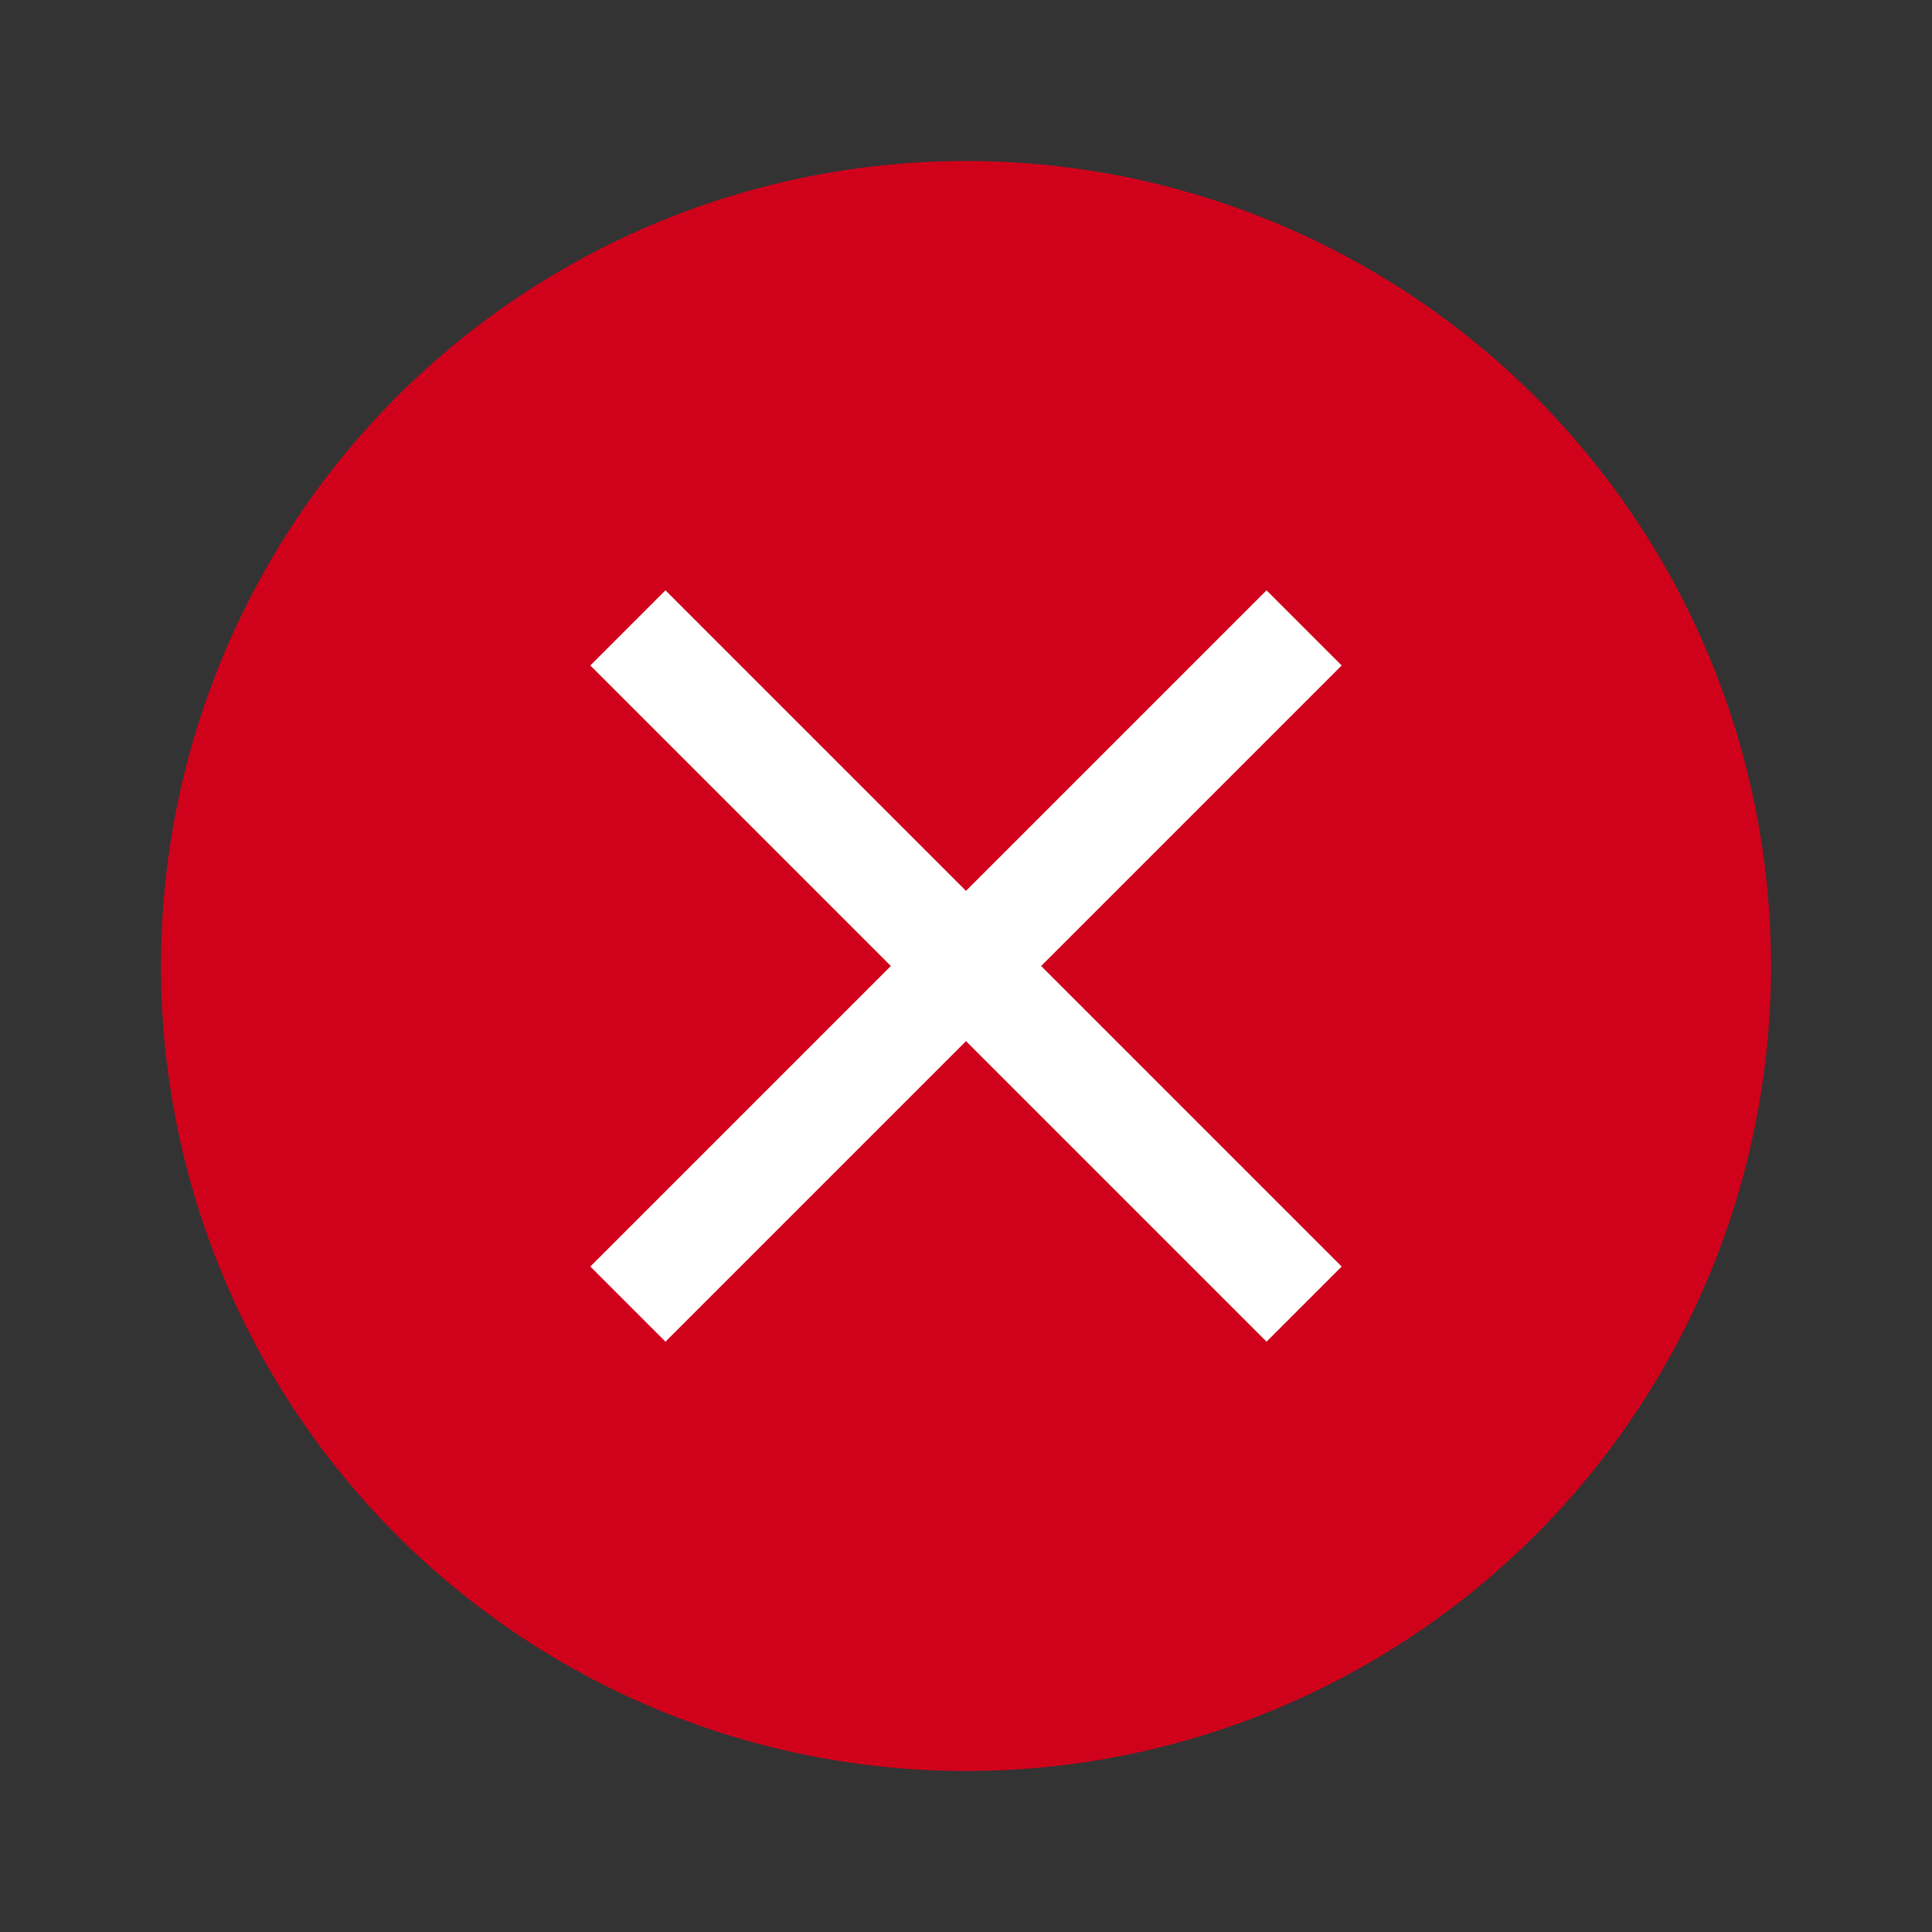 <?xml version="1.0" encoding="utf-8"?>
<!-- Generator: Adobe Illustrator 23.0.0, SVG Export Plug-In . SVG Version: 6.00 Build 0)  -->
<svg version="1.1" id="Layer_1" xmlns="http://www.w3.org/2000/svg" xmlns:xlink="http://www.w3.org/1999/xlink" x="0px" y="0px"
	 viewBox="0 0 36 36" style="enable-background:new 0 0 36 36;" xml:space="preserve">
<rect x="0" y="0" width="36" height="36" fill="#333333" stroke="none"/>
<style type="text/css">
	.st0{fill-rule:evenodd;clip-rule:evenodd;fill:#D0021B;}
	.st1{fill-rule:evenodd;clip-rule:evenodd;fill:#FFFFFF;}
</style>
<title>ico-del-product</title>
<desc>Created with Sketch.</desc>
<g id="www">
	<g id="he-insulin-converter-06-2" transform="translate(-507, -478)">
		<g id="ConverterInsulinaMini" transform="translate(91, 363)">
			<g id="Group-3" transform="translate(18, 5)">
				<g id="Group" transform="translate(0, 7)">
					<g id="ico-del-product" transform="translate(408, 111)">
						<g id="Oval-44">
							<g>
								<circle class="st0" cx="8" cy="10" r="15"/>
							</g>
						</g>
						<g id="close" transform="translate(8, 8)">
							<polygon id="Shape" class="st1" points="7,-3.6 5.6,-5 0,0.6 -5.6,-5 -7,-3.6 -1.4,2 -7,7.6 -5.6,9 0,3.4 5.6,9 7,7.6 1.4,2 
															"/>
						</g>
					</g>
				</g>
			</g>
		</g>
	</g>
</g>
</svg>
